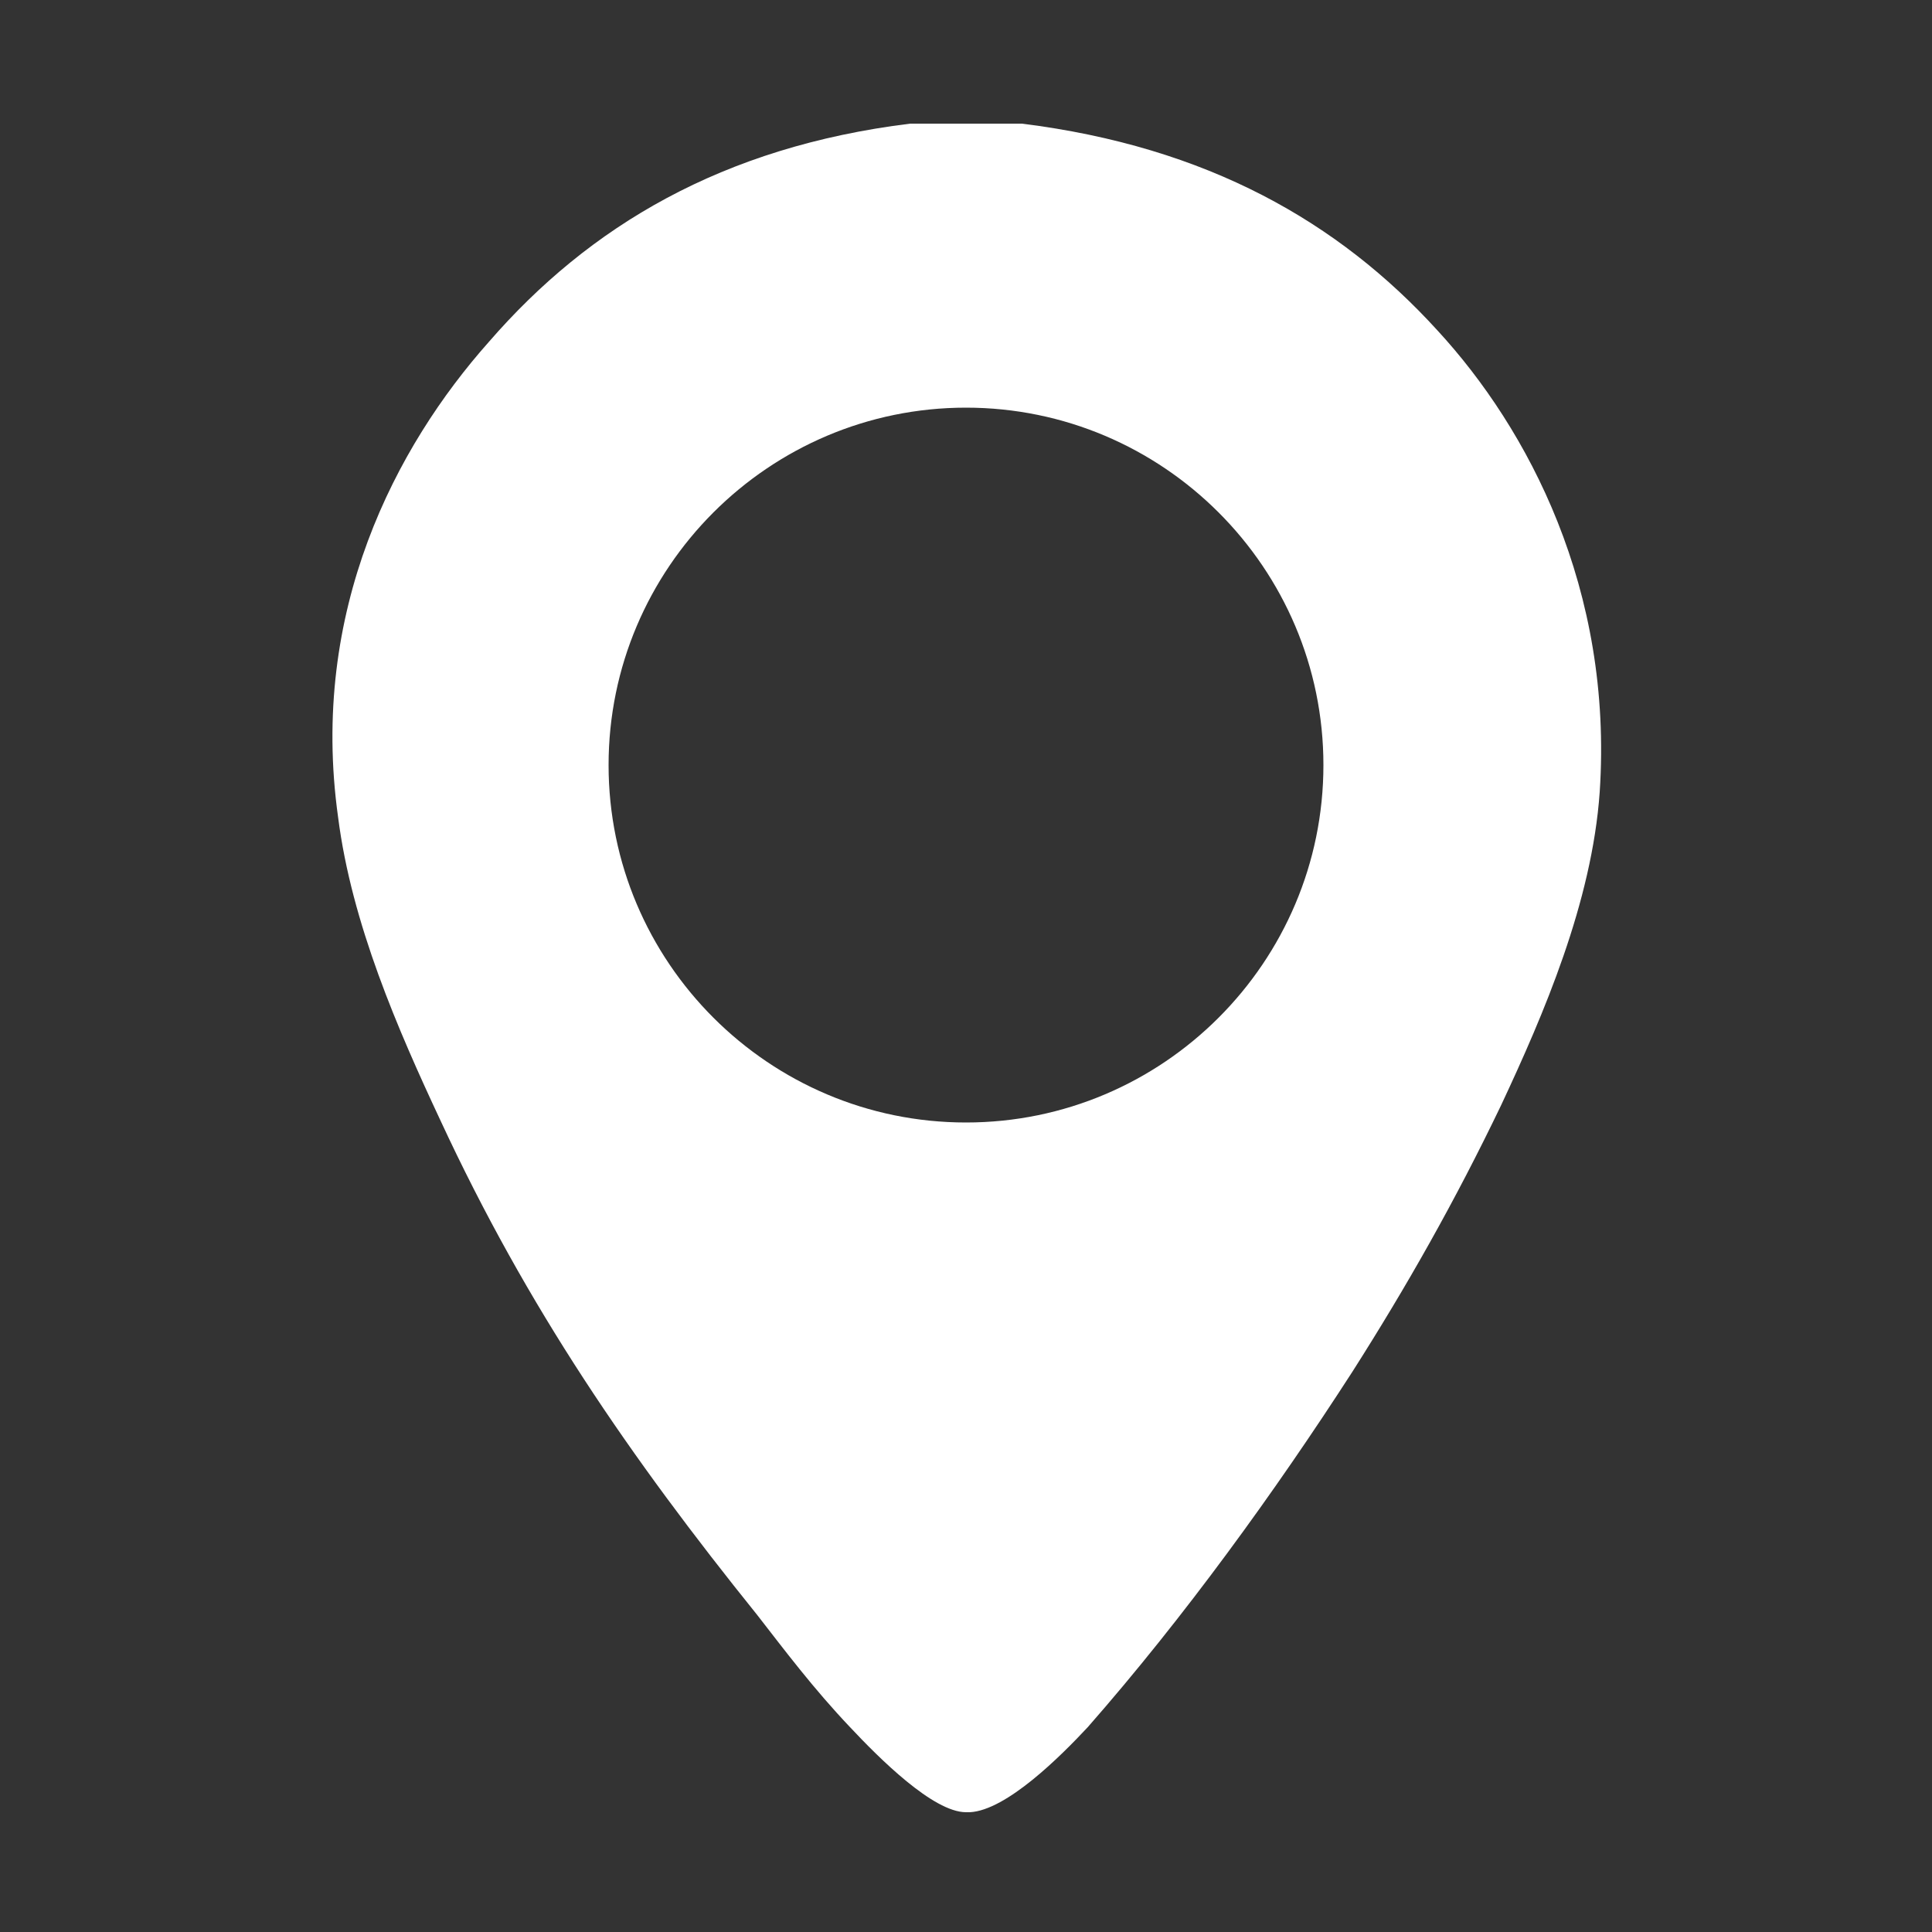 <?xml version="1.0" encoding="utf-8"?>
<!-- Generator: Adobe Illustrator 22.1.0, SVG Export Plug-In . SVG Version: 6.00 Build 0)  -->
<svg version="1.1" id="Layer_2_1_" xmlns="http://www.w3.org/2000/svg" xmlns:xlink="http://www.w3.org/1999/xlink" x="0px" y="0px"
	 viewBox="0 0 100 100" style="enable-background:new 0 0 100 100;" xml:space="preserve">
<rect x="0" y="0" width="100" height="100" fill="#333333" stroke="none"/>
<style type="text/css">
	.st0{fill:#FFFFFF;}
</style>
<path class="st0" d="M74.4,17.1c-5.1-5.6-11.9-9.5-21.5-10.7c-1,0-1.9,0-2.9,0s-1.9,0-2.9,0c-9.7,1.2-16.6,5.3-21.8,11.3
	c-4.8,5.4-9.3,13.9-7.8,24.6c0.7,5.5,3.1,11,5.3,15.7c4.5,9.7,9.8,17.4,16.4,25.6c1.4,1.8,2.9,3.8,4.8,5.8c1.5,1.6,4.3,4.4,6,4.4
	c0.1,0,0.1,0,0.2,0l0,0c1.9-0.1,4.7-2.9,6.1-4.4C61.3,83.7,66,77.2,70,71c2.8-4.4,5.3-8.8,7.7-13.8c2.2-4.7,4.7-10.5,5.1-16.2
	C83.5,30.5,79.1,22.2,74.4,17.1z M50,58.1c-10.2,0-18.5-8.3-18.5-18.5S39.8,21.1,50,21.1s18.5,8.3,18.5,18.5S60.2,58.1,50,58.1z"/>
</svg>
